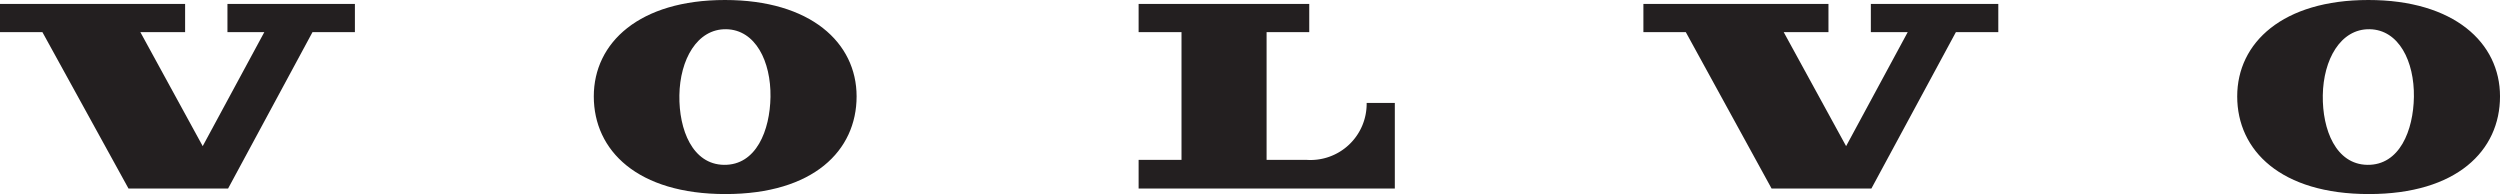 <svg id="Group_9" data-name="Group 9" xmlns="http://www.w3.org/2000/svg" width="163.2" height="12.669" viewBox="0 0 163.2 12.669">
  <path id="Path_12" data-name="Path 12" d="M2.768,3.339,8.389,13.55h6.5L20.4,3.339h2.768V1.5h-8.32V3.339h2.407l-4.022,7.443L9.162,3.339h2.922V1.5H0V3.339Z" transform="translate(0 -1.242)" fill="#231f20"/>
  <path id="Path_13" data-name="Path 13" d="M432.4,3.339V1.5h11.139V3.339h-2.785v8.337h2.578a3.669,3.669,0,0,0,3.954-3.713h1.839V13.55H432.4V11.676h2.8V3.339Z" transform="translate(-358.071 -1.242)" fill="#231f20"/>
  <path id="Path_14" data-name="Path 14" d="M234.061,0c-5.587,0-8.561,2.785-8.561,6.291,0,3.541,2.854,6.377,8.595,6.377s8.561-2.836,8.561-6.377c0-3.507-3.008-6.291-8.595-6.291m-.069,10.761c-2.046-.034-2.939-2.286-2.905-4.538.034-2.321,1.152-4.349,3.06-4.315s2.922,2.1,2.888,4.418c-.034,2.183-.928,4.469-3.043,4.435" transform="translate(-186.737)" fill="#231f20"/>
  <path id="Path_15" data-name="Path 15" d="M626.868,3.339l5.6,10.211h6.515L644.5,3.339h2.768V1.5h-8.32V3.339h2.407l-4.022,7.443-4.074-7.443h2.922V1.5H624.1V3.339Z" transform="translate(-516.819 -1.242)" fill="#231f20"/>
  <path id="Path_16" data-name="Path 16" d="M858.161,0c-5.587,0-8.56,2.785-8.56,6.291,0,3.541,2.853,6.377,8.595,6.377s8.561-2.836,8.561-6.377c0-3.507-3.008-6.291-8.595-6.291m-.069,10.761c-2.046-.034-2.939-2.286-2.905-4.538.034-2.321,1.152-4.349,3.06-4.315s2.922,2.1,2.888,4.418c-.034,2.183-.928,4.469-3.043,4.435" transform="translate(-703.556)" fill="#231f20"/>
</svg>
